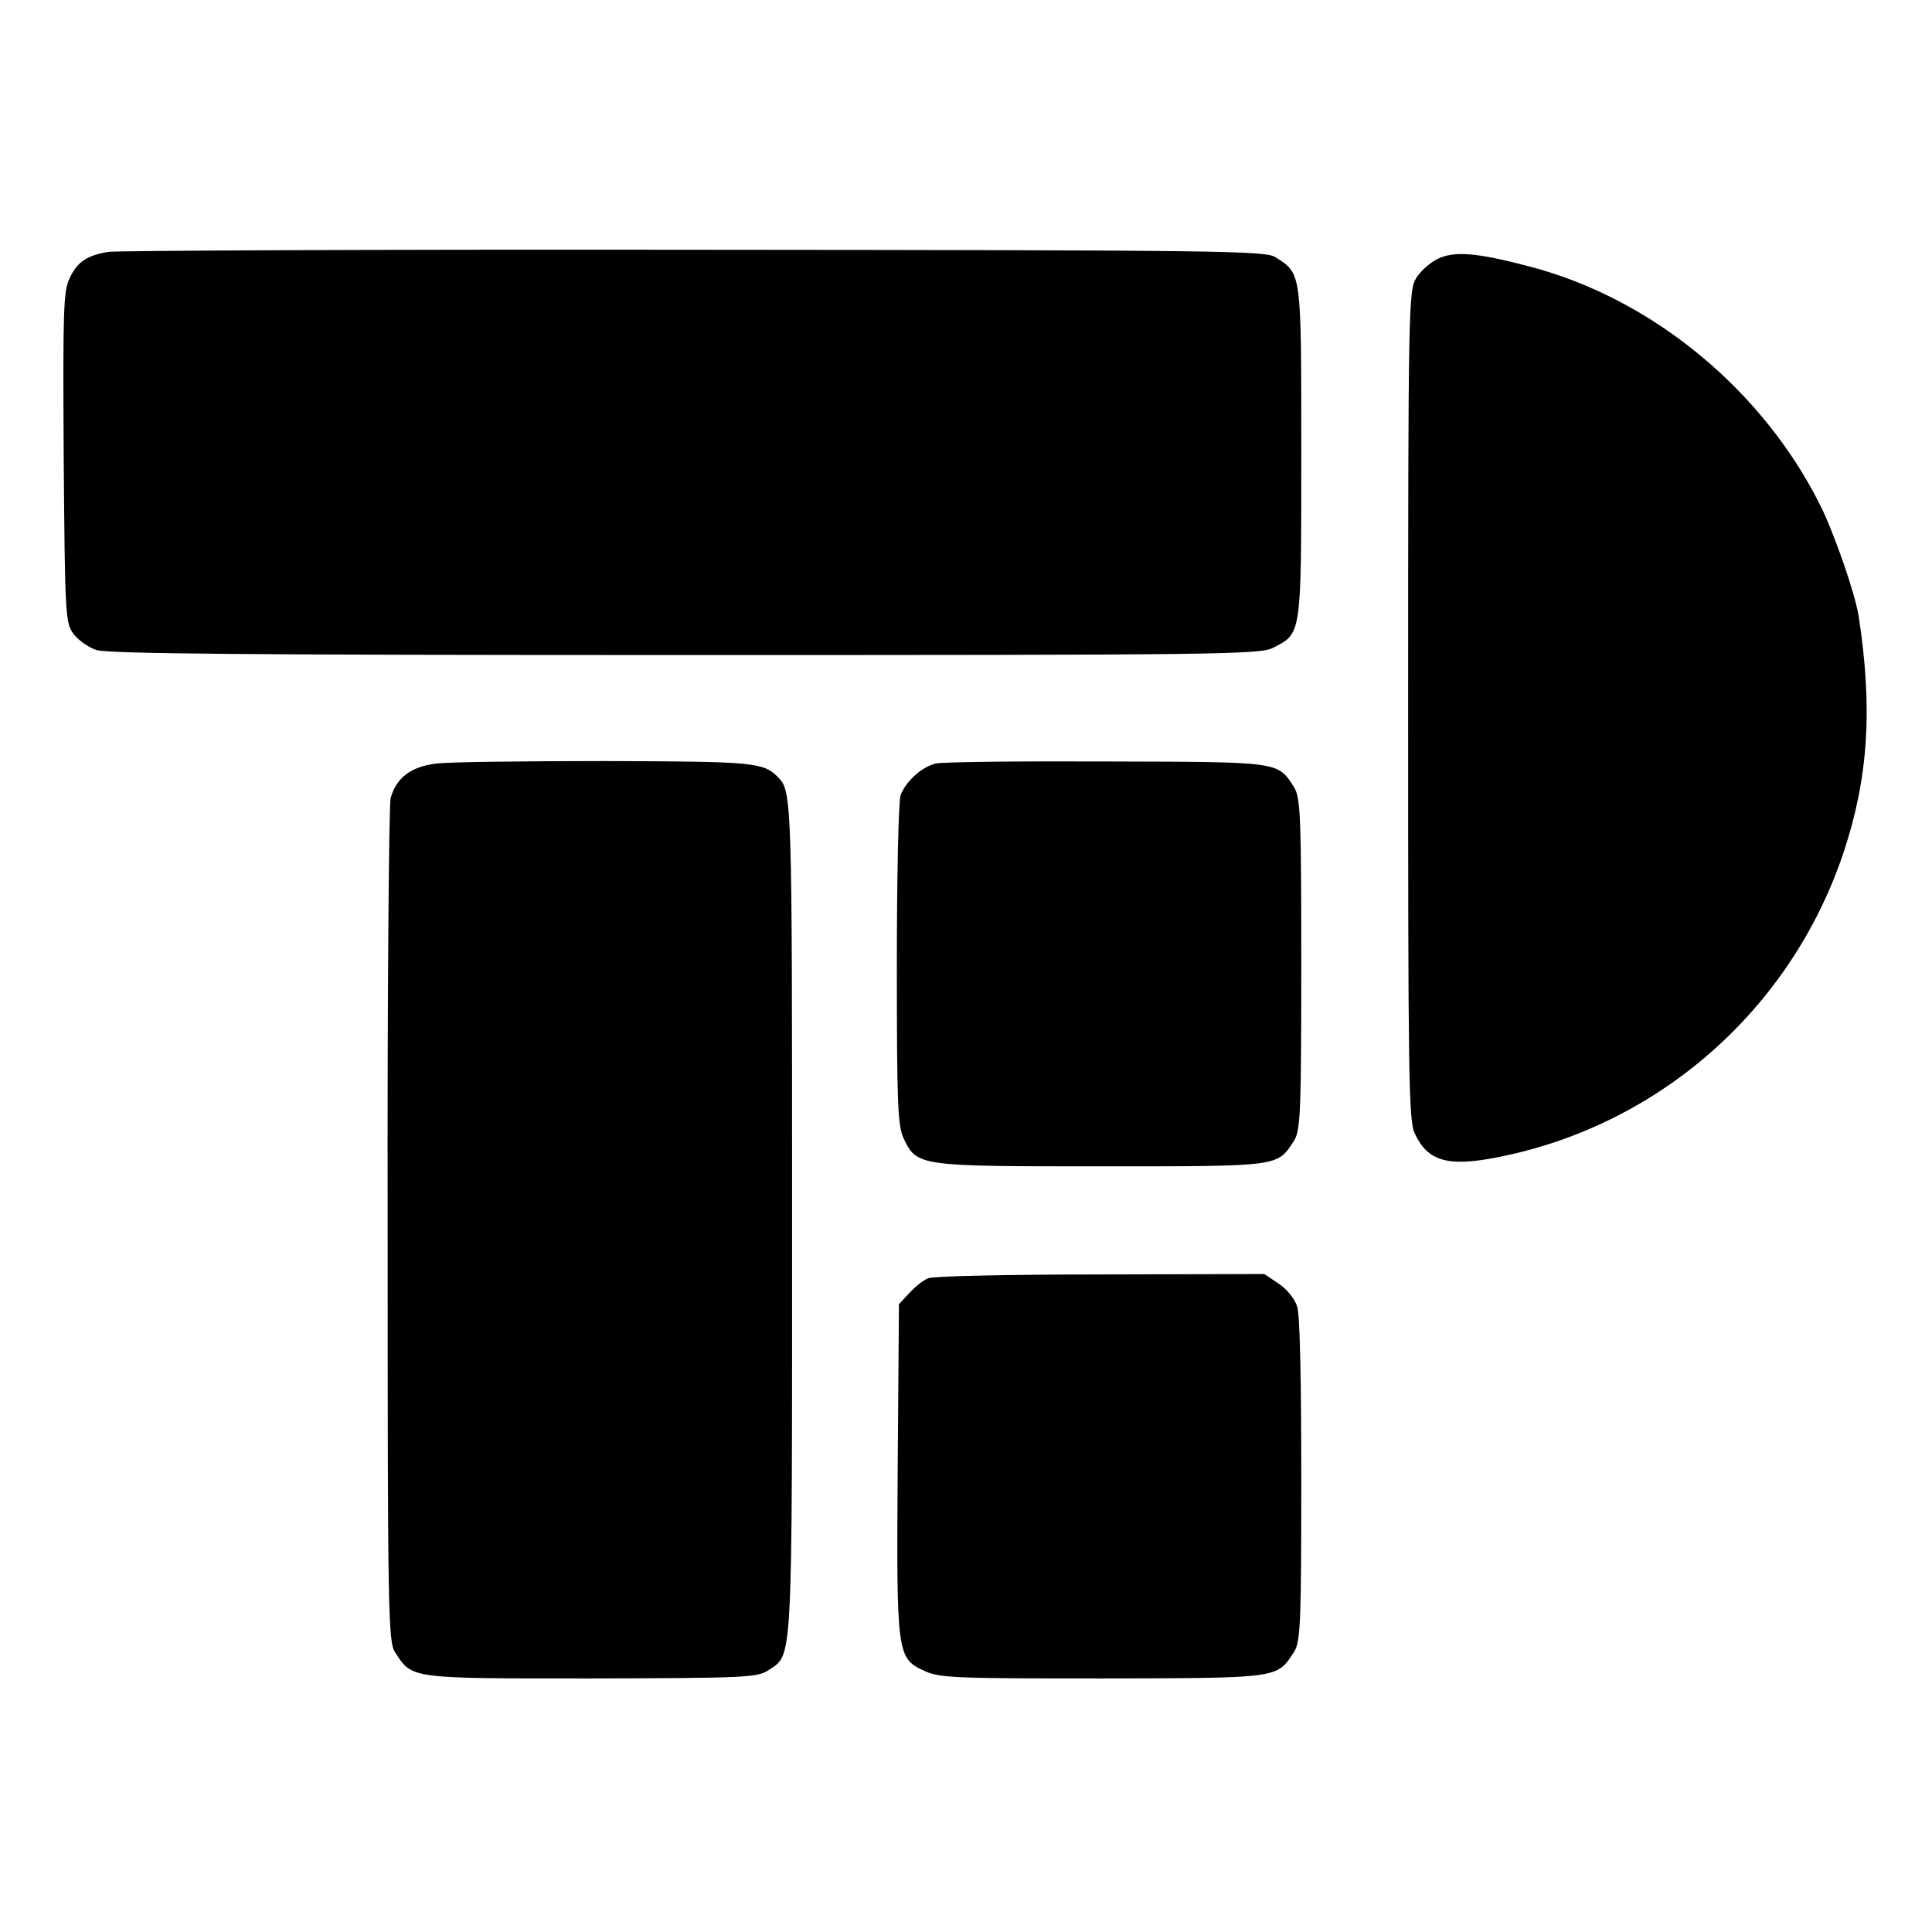 <?xml version="1.0" standalone="no"?>
<!DOCTYPE svg PUBLIC "-//W3C//DTD SVG 20010904//EN"
 "http://www.w3.org/TR/2001/REC-SVG-20010904/DTD/svg10.dtd">
<svg version="1.0" xmlns="http://www.w3.org/2000/svg"
 width="461pt" height="461pt" viewBox="0 0 461 461"
 preserveAspectRatio="xMidYMid meet">
<g transform="translate(0,461) scale(0.1,-0.1)"
fill="#000000" stroke="none">
<path d="M259 4009 c-51 -8 -75 -24 -93 -63 -15 -32 -16 -79 -14 -428 3 -375
4 -394 23 -420 11 -15 36 -33 55 -39 26 -9 370 -12 1405 -12 1263 0 1373 1
1402 17 69 35 68 26 68 466 0 434 1 426 -61 466 -23 16 -132 17 -1388 18 -750
1 -1378 -2 -1397 -5z"/>
<path d="M3430 3992 c-18 -9 -41 -29 -51 -46 -18 -29 -19 -75 -19 -1019 0
-885 1 -992 16 -1022 30 -65 78 -79 189 -58 389 73 708 352 834 729 59 177 70
343 36 564 -9 55 -58 197 -92 265 -138 276 -402 493 -693 569 -125 33 -180 38
-220 18z"/>
<path d="M1041 2788 c-60 -7 -96 -34 -109 -83 -4 -17 -8 -476 -7 -1021 0 -927
1 -992 18 -1017 41 -63 32 -62 466 -62 373 1 398 2 425 20 58 39 56 -3 56
1080 0 1005 0 1017 -34 1051 -35 35 -57 37 -410 38 -193 0 -375 -2 -405 -6z"/>
<path d="M2232 2788 c-34 -9 -70 -42 -83 -75 -5 -13 -9 -192 -9 -405 0 -331 2
-384 16 -414 32 -67 34 -67 471 -67 429 0 420 -1 460 60 16 24 18 62 18 423 0
361 -2 398 -18 423 -39 60 -32 59 -447 60 -209 1 -392 -1 -408 -5z"/>
<path d="M2215 1560 c-11 -4 -31 -20 -45 -35 l-25 -27 -3 -393 c-3 -448 -2
-452 66 -483 35 -16 79 -17 424 -17 422 1 414 0 455 62 16 24 18 63 18 410 0
237 -3 397 -10 416 -5 17 -25 42 -44 54 l-34 23 -391 -1 c-215 0 -400 -4 -411
-9z"/>
</g>
</svg>
